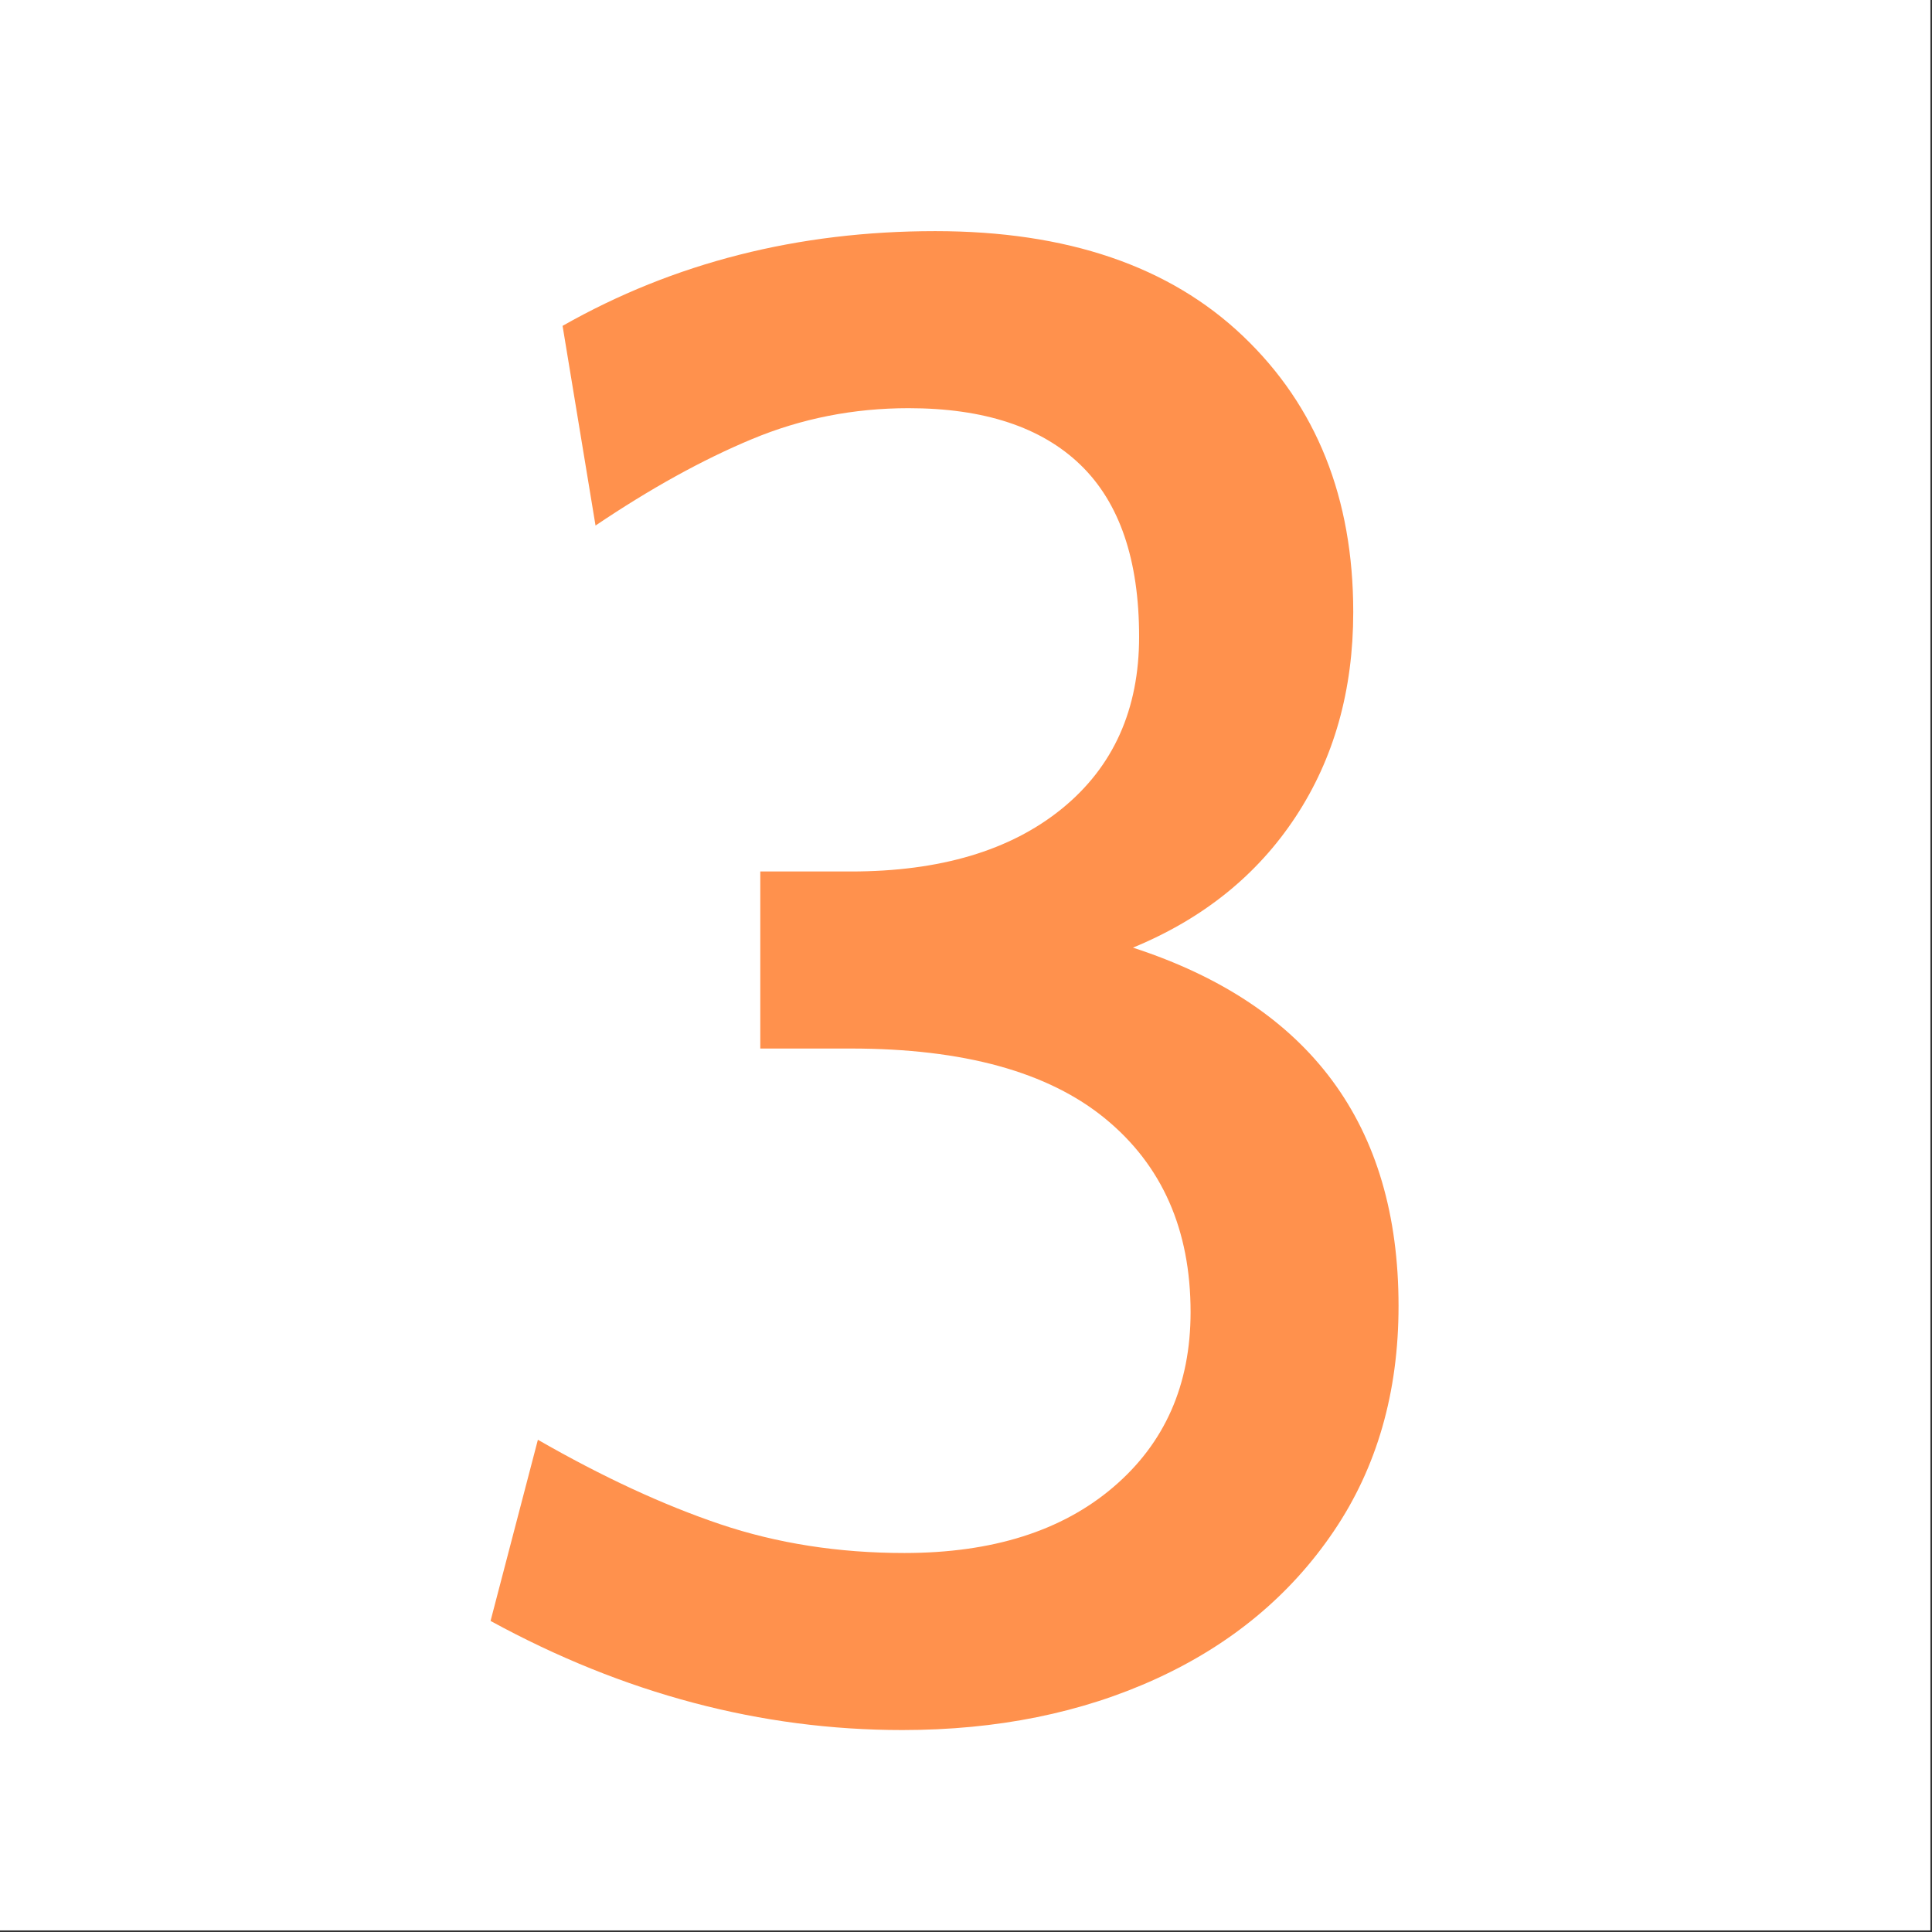 <svg version="1.2" preserveAspectRatio="xMidYMid meet" height="750" viewBox="0 0 562.5 562.5" zoomAndPan="magnify" width="750" xmlns:xlink="http://www.w3.org/1999/xlink" xmlns="http://www.w3.org/2000/svg"><rect x="0" y="0" width="562.5" height="562.5" fill="#333333" stroke="none"/><defs></defs><g id="ba6fc96fec"><path d="M 0 0 L 562 0 L 562 562 L 0 562 Z M 0 0" style="stroke:none;fill-rule:nonzero;fill:#ffffff;fill-opacity:1;"></path><path d="M 0 0 L 562 0 L 562 562 L 0 562 Z M 0 0" style="stroke:none;fill-rule:nonzero;fill:#ffffff;fill-opacity:1;"></path><g style="fill:#ff914d;fill-opacity:1;"><g transform="translate(118.84, 495.31)"><path d="M 211.016 -219.406 C 262.566 -202.625 288.344 -167.852 288.344 -115.094 C 288.344 -89.914 282.047 -68.035 269.453 -49.453 C 256.867 -30.867 239.688 -16.582 217.906 -6.594 C 196.125 3.395 171.445 8.391 143.875 8.391 C 102.707 8.391 62.742 -2.195 23.984 -23.375 L 37.766 -76.125 C 56.547 -65.344 74.227 -57.148 90.812 -51.547 C 107.406 -45.953 125.289 -43.156 144.469 -43.156 C 170.051 -43.156 190.332 -49.551 205.312 -62.344 C 220.301 -75.133 227.797 -92.117 227.797 -113.297 C 227.797 -137.273 219.504 -156.055 202.922 -169.641 C 186.336 -183.234 161.66 -190.031 128.891 -190.031 L 102.516 -190.031 L 102.516 -241.578 L 128.891 -241.578 C 154.859 -241.578 175.336 -247.672 190.328 -259.859 C 205.316 -272.055 212.812 -288.742 212.812 -309.922 C 212.812 -332.305 207.113 -348.992 195.719 -359.984 C 184.332 -370.973 167.648 -376.469 145.672 -376.469 C 129.68 -376.469 114.492 -373.469 100.109 -367.469 C 85.723 -361.477 70.535 -353.086 54.547 -342.297 L 44.953 -400.438 C 77.328 -418.82 113.5 -428.016 153.469 -428.016 C 191.832 -428.016 221.703 -417.82 243.078 -397.438 C 264.461 -377.062 275.156 -350.289 275.156 -317.125 C 275.156 -294.344 269.555 -274.457 258.359 -257.469 C 247.172 -240.488 231.391 -227.801 211.016 -219.406 Z M 211.016 -219.406" style="stroke:none"></path></g></g></g></svg>